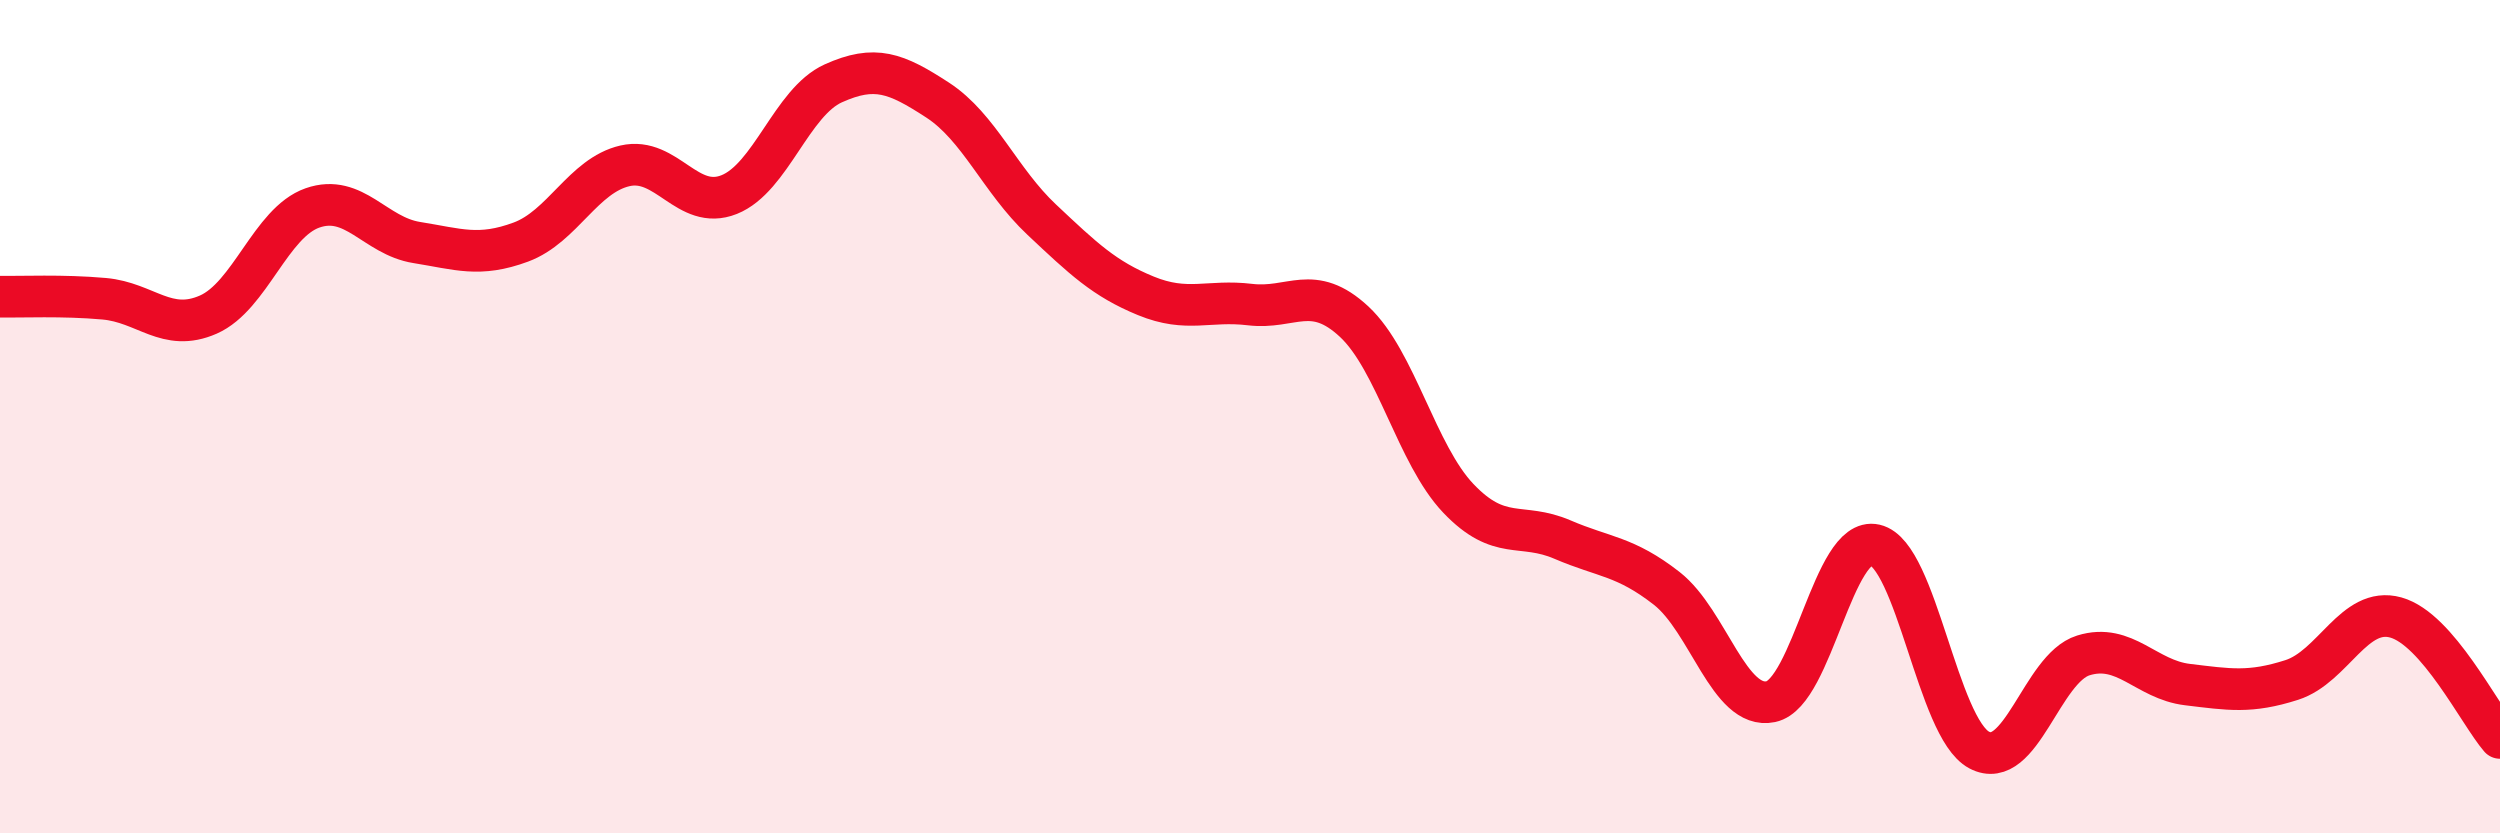 
    <svg width="60" height="20" viewBox="0 0 60 20" xmlns="http://www.w3.org/2000/svg">
      <path
        d="M 0,7.12 C 0.5,7.13 1.5,7.08 2.5,7.17 C 3.5,7.26 4,7.99 5,7.55 C 6,7.11 6.5,5.34 7.5,4.99 C 8.5,4.64 9,5.66 10,5.82 C 11,5.98 11.5,6.18 12.5,5.81 C 13.5,5.44 14,4.21 15,3.98 C 16,3.75 16.5,5.07 17.5,4.67 C 18.5,4.27 19,2.45 20,2 C 21,1.55 21.5,1.75 22.5,2.4 C 23.5,3.05 24,4.33 25,5.27 C 26,6.21 26.5,6.69 27.5,7.1 C 28.5,7.51 29,7.19 30,7.31 C 31,7.43 31.5,6.79 32.5,7.72 C 33.5,8.65 34,10.91 35,11.96 C 36,13.01 36.5,12.52 37.5,12.95 C 38.5,13.38 39,13.34 40,14.12 C 41,14.9 41.5,17.05 42.5,16.84 C 43.5,16.63 44,12.85 45,13.08 C 46,13.31 46.5,17.47 47.5,18 C 48.5,18.53 49,16.04 50,15.73 C 51,15.42 51.5,16.31 52.5,16.43 C 53.5,16.55 54,16.64 55,16.32 C 56,16 56.5,14.54 57.5,14.82 C 58.5,15.1 59.5,17.13 60,17.71L60 20L0 20Z"
        fill="#EB0A25"
        opacity="0.1"
        stroke-linecap="round"
        stroke-linejoin="round"
      />
      <path
        d="M 0,7.12 C 0.5,7.13 1.5,7.08 2.5,7.17 C 3.5,7.26 4,7.99 5,7.55 C 6,7.11 6.5,5.34 7.5,4.99 C 8.5,4.64 9,5.66 10,5.82 C 11,5.98 11.5,6.18 12.5,5.81 C 13.5,5.44 14,4.21 15,3.98 C 16,3.75 16.5,5.07 17.5,4.67 C 18.5,4.27 19,2.45 20,2 C 21,1.55 21.5,1.75 22.5,2.4 C 23.5,3.05 24,4.33 25,5.27 C 26,6.21 26.5,6.69 27.5,7.1 C 28.5,7.51 29,7.19 30,7.31 C 31,7.43 31.5,6.79 32.5,7.72 C 33.5,8.65 34,10.91 35,11.96 C 36,13.01 36.5,12.52 37.5,12.95 C 38.5,13.38 39,13.34 40,14.12 C 41,14.9 41.5,17.05 42.5,16.84 C 43.5,16.63 44,12.85 45,13.08 C 46,13.31 46.5,17.47 47.5,18 C 48.5,18.53 49,16.04 50,15.73 C 51,15.42 51.5,16.31 52.5,16.43 C 53.5,16.55 54,16.64 55,16.32 C 56,16 56.5,14.54 57.5,14.82 C 58.5,15.1 59.5,17.13 60,17.71"
        stroke="#EB0A25"
        stroke-width="1"
        fill="none"
        stroke-linecap="round"
        stroke-linejoin="round"
      />
    </svg>
  